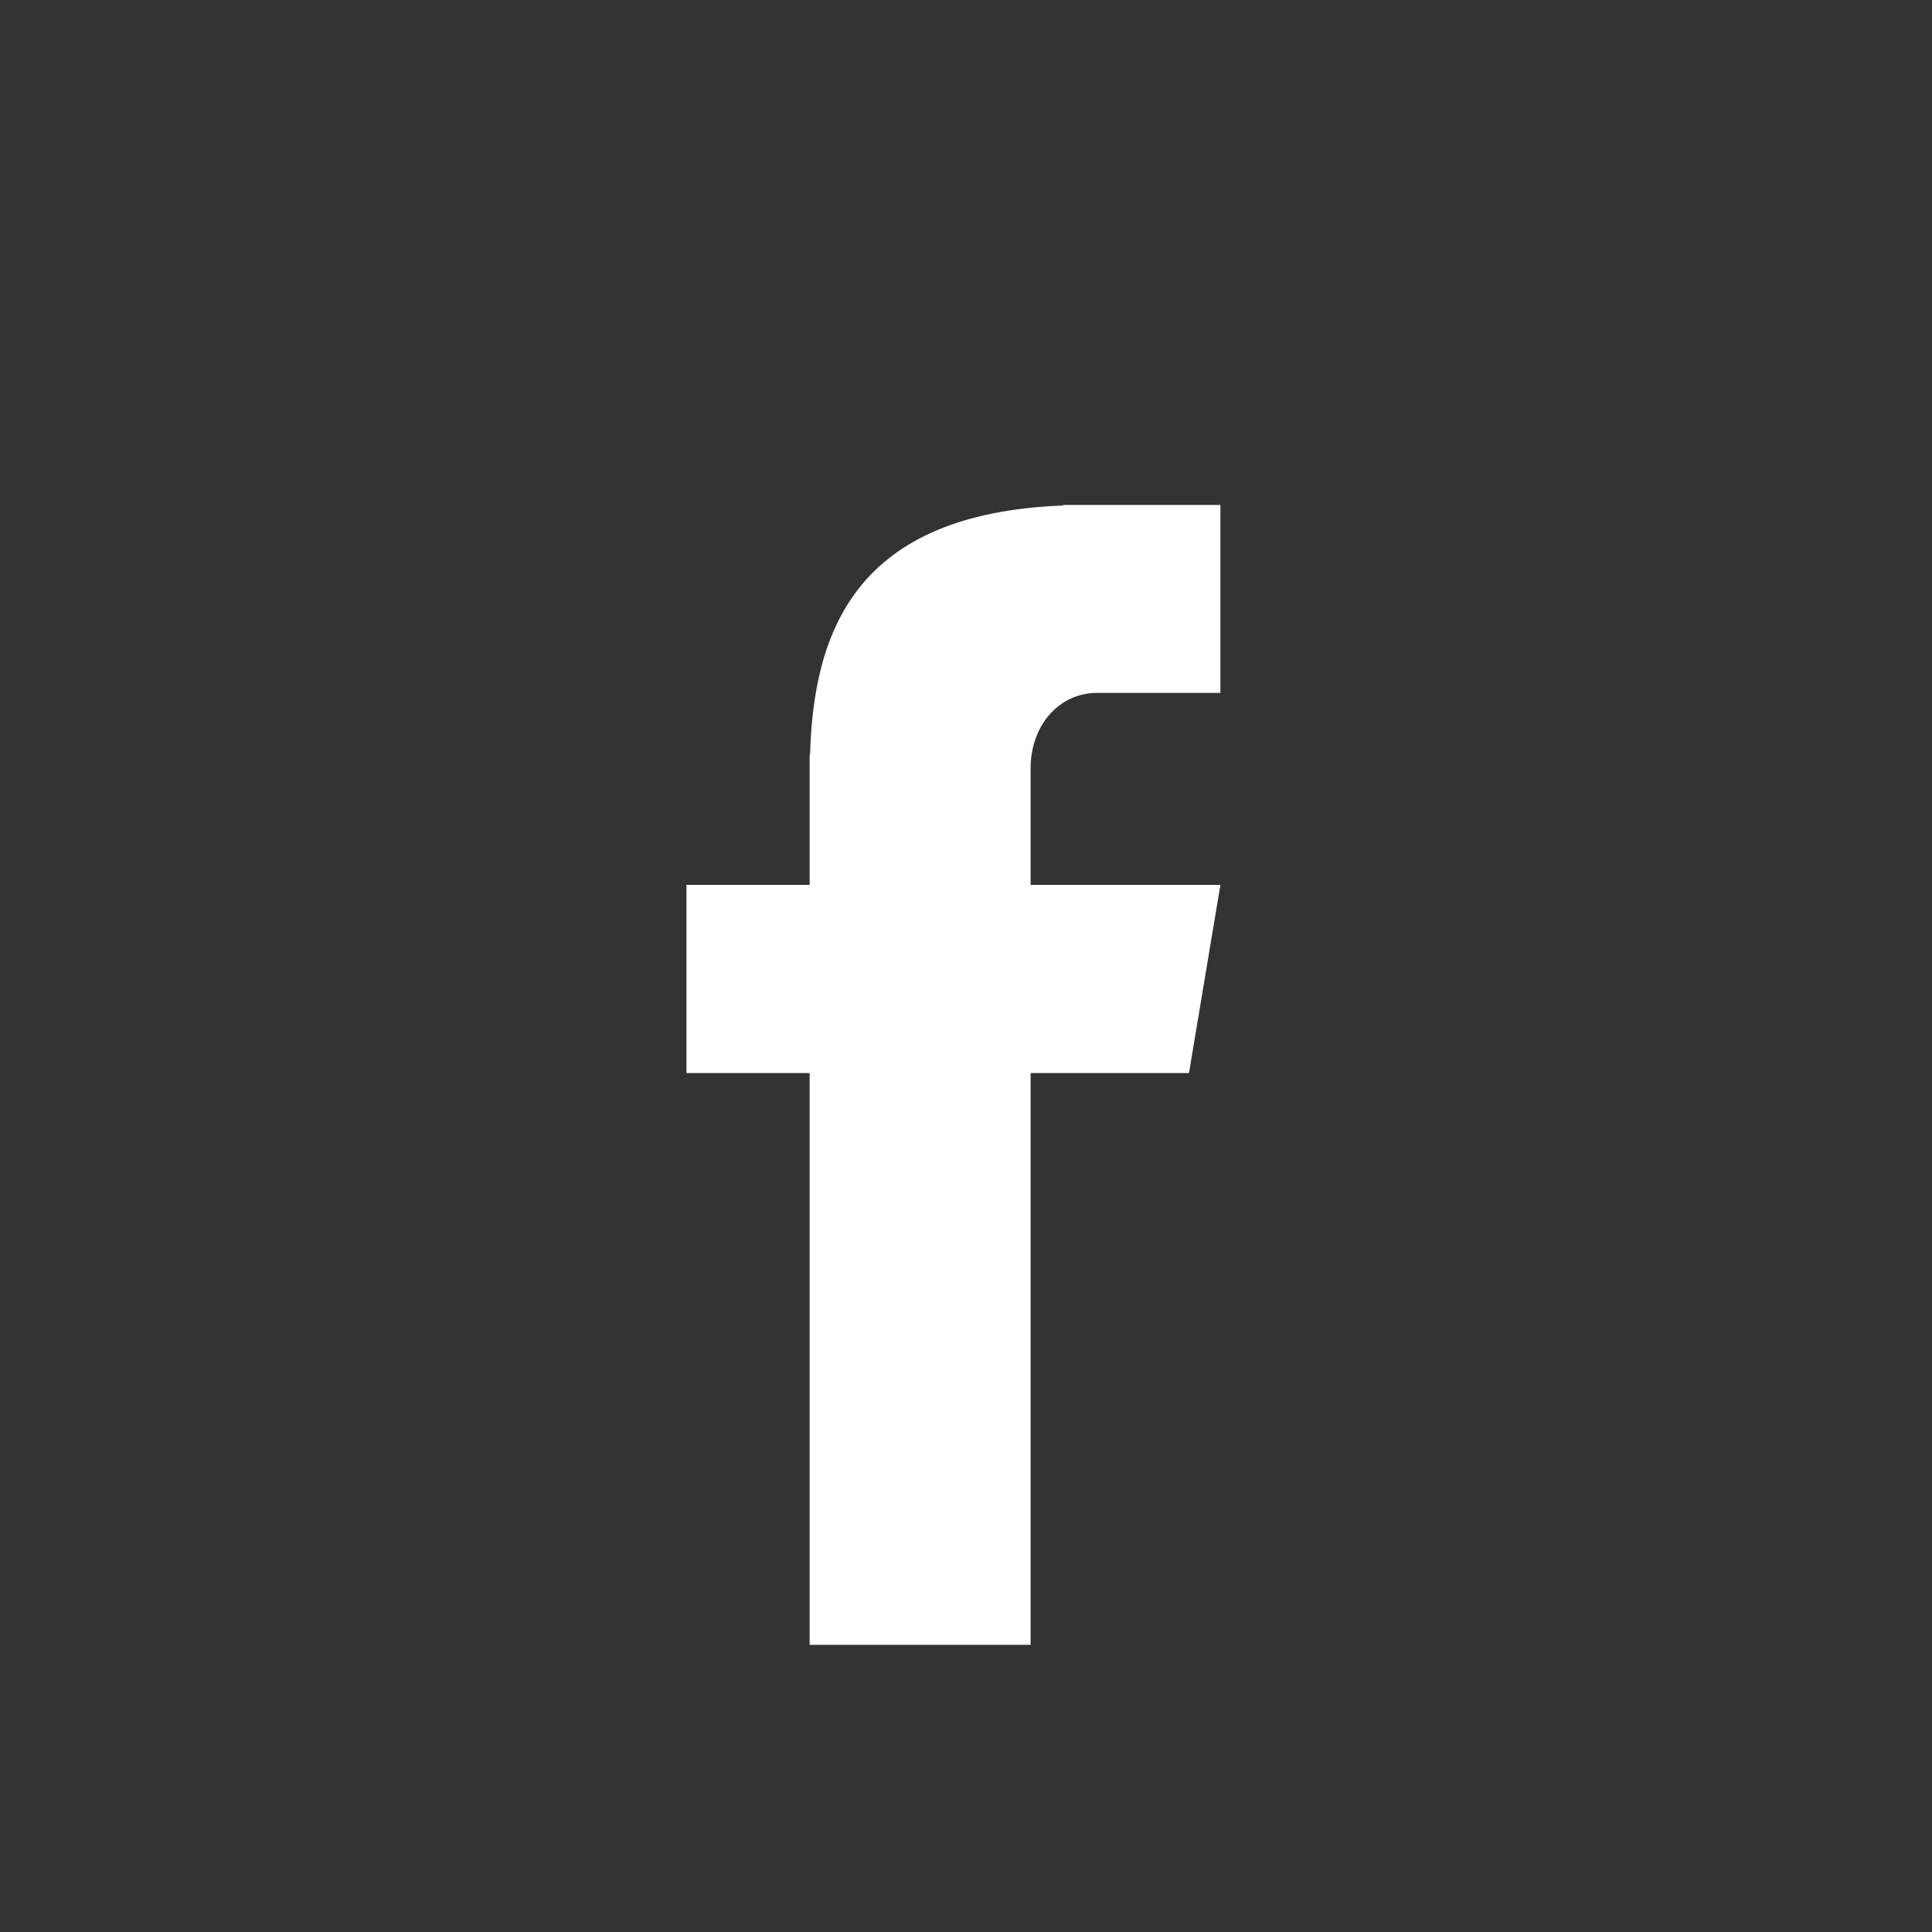 <svg xmlns="http://www.w3.org/2000/svg" xmlns:xlink="http://www.w3.org/1999/xlink" width="50" zoomAndPan="magnify" viewBox="0 0 37.5 37.5" height="50" preserveAspectRatio="xMidYMid meet" version="1.0"><rect x="0" y="0" width="37.5" height="37.5" fill="#333333" stroke="none"/><defs><clipPath id="3c9179d5dc"><path d="M 13.324 9.762 L 23.688 9.762 L 23.688 31.965 L 13.324 31.965 Z M 13.324 9.762 " clip-rule="nonzero"/></clipPath></defs><g clip-path="url(#3c9179d5dc)"><path fill="#ffffff" d="M 21.297 13.449 L 23.688 13.449 L 23.688 9.801 L 20.633 9.801 L 20.633 9.812 C 16.621 9.965 15.793 12.238 15.723 14.645 L 15.715 14.645 L 15.715 17.176 L 13.324 17.176 L 13.324 20.828 L 15.715 20.828 L 15.715 31.926 L 20.004 31.926 L 20.004 20.828 L 23.078 20.828 L 23.688 17.176 L 20.004 17.176 L 20.004 14.91 C 20.004 14.105 20.535 13.449 21.297 13.449 Z M 21.297 13.449 " fill-opacity="1" fill-rule="nonzero"/></g></svg>
